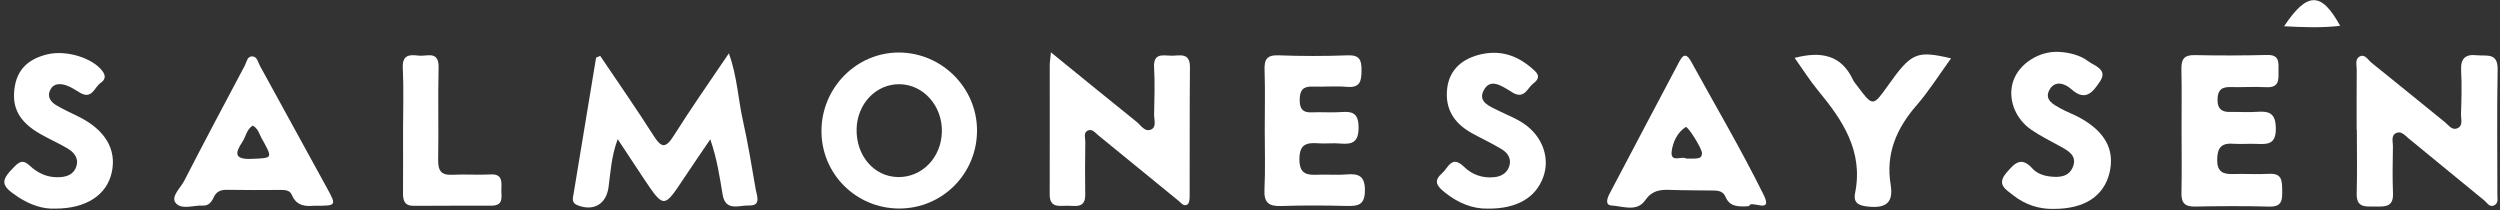 <svg xmlns="http://www.w3.org/2000/svg" width="500" height="42" viewBox="0 0 500 42" fill="none"><rect x="0" y="0" width="500" height="42" fill="#333333" stroke="none"/><path d="M120.039 11.175C123.596 16.456 127.24 21.678 130.659 27.047C132.172 29.418 133.016 29.905 134.732 27.17C138.129 21.759 141.825 16.528 145.782 10.658C147.448 15.343 147.615 19.773 148.561 24.006C149.593 28.603 150.35 33.266 151.15 37.914C151.376 39.202 152.292 41.18 149.79 41.093C147.891 41.028 145.105 42.366 144.531 38.94C143.934 35.383 143.418 31.804 142.057 27.861C140.297 30.466 138.508 33.048 136.769 35.674C132.768 41.711 132.776 41.719 128.68 35.608C127.087 33.222 125.516 30.815 123.538 27.825C122.236 31.382 122.119 34.459 121.705 37.456C121.232 40.831 118.751 42.279 115.572 41.079C114.205 40.562 114.576 39.609 114.729 38.7C116.213 29.644 117.718 20.587 119.217 11.531C119.493 11.407 119.762 11.291 120.039 11.175Z" fill="white"></path><path d="M210.187 10.469C216.268 15.415 221.767 19.91 227.31 24.355C228.19 25.061 228.99 26.523 230.285 25.868C231.34 25.337 230.802 23.904 230.823 22.886C230.889 19.743 230.991 16.586 230.816 13.451C230.656 10.592 232.562 11.08 234.177 11.138C235.814 11.196 238.018 10.331 237.988 13.451C237.908 22.042 237.959 30.625 237.93 39.216C237.93 39.783 237.879 40.598 237.53 40.86C236.788 41.413 236.243 40.591 235.719 40.169C230.372 35.819 225.048 31.44 219.701 27.097C219.076 26.588 218.436 25.686 217.541 26.115C216.639 26.552 217.075 27.607 217.061 28.385C217.01 31.891 216.988 35.404 217.046 38.91C217.097 41.704 215.104 41.158 213.504 41.144C211.904 41.136 209.932 41.667 209.939 38.889C209.976 30.298 209.939 21.715 209.947 13.124C209.939 12.535 210.041 11.953 210.187 10.469Z" fill="white"></path><path d="M471.332 25.984C471.332 21.991 471.31 17.99 471.347 13.996C471.354 13.072 470.947 11.836 471.914 11.312C472.984 10.73 473.58 11.974 474.286 12.534C479.196 16.47 484.062 20.456 488.957 24.413C489.685 25.002 490.361 26.071 491.387 25.693C492.704 25.206 492.173 23.809 492.202 22.813C492.296 19.91 492.384 16.993 492.224 14.098C492.093 11.669 493.082 10.796 495.388 11.05C497.286 11.261 499.592 10.439 499.527 13.909C499.367 22.26 499.483 30.625 499.476 38.976C499.476 39.674 499.701 40.525 498.981 40.983C497.948 41.638 497.468 40.576 496.872 40.096C491.802 35.971 486.768 31.811 481.712 27.672C480.985 27.075 480.243 26.13 479.225 26.61C478.155 27.112 478.599 28.334 478.585 29.236C478.534 32.385 478.475 35.535 478.599 38.677C478.708 41.536 476.868 41.303 474.977 41.303C473.107 41.296 471.26 41.594 471.34 38.706C471.456 34.473 471.369 30.232 471.369 25.991C471.354 25.984 471.347 25.984 471.332 25.984Z" fill="white"></path><path d="M179.823 41.704C171.254 41.682 164.344 34.844 164.293 26.319C164.242 17.605 171.254 10.469 179.83 10.505C188.334 10.549 195.331 17.495 195.404 25.962C195.484 34.677 188.501 41.725 179.823 41.704ZM188.377 26.326C188.472 21.154 184.682 16.906 179.918 16.841C175.233 16.783 171.45 20.718 171.32 25.773C171.189 31.098 174.767 35.303 179.539 35.412C184.384 35.528 188.283 31.513 188.377 26.326Z" fill="white"></path><path d="M436.312 25.846C436.312 21.852 436.37 17.859 436.283 13.866C436.239 11.938 436.749 10.978 438.902 11.021C443.739 11.123 448.584 11.116 453.421 10.992C455.916 10.927 455.712 12.476 455.705 14.091C455.705 15.822 455.945 17.583 453.254 17.437C450.839 17.306 448.409 17.481 445.994 17.415C444.066 17.364 443.47 18.339 443.506 20.107C443.543 21.838 444.423 22.427 446.03 22.391C447.842 22.347 449.667 22.5 451.471 22.362C453.952 22.18 455.13 22.733 455.167 25.679C455.203 28.901 453.523 28.879 451.297 28.777C449.726 28.705 448.14 28.865 446.576 28.748C444.146 28.567 443.448 29.73 443.434 31.985C443.419 34.313 444.561 34.873 446.583 34.808C448.998 34.728 451.428 34.902 453.843 34.764C456.425 34.619 456.411 36.204 456.44 38.037C456.461 39.878 456.498 41.383 453.901 41.318C448.94 41.187 443.972 41.209 439.018 41.311C436.938 41.354 436.247 40.562 436.29 38.547C436.385 34.32 436.319 30.079 436.312 25.846Z" fill="white"></path><path d="M252.949 25.977C252.949 21.984 253.051 17.991 252.912 13.997C252.84 11.858 253.393 10.978 255.728 11.066C260.318 11.24 264.929 11.24 269.519 11.066C271.912 10.971 272.32 11.989 272.305 14.062C272.283 16.165 272.094 17.598 269.41 17.372C267.126 17.176 264.813 17.394 262.514 17.314C260.652 17.249 259.968 18.012 259.939 19.875C259.91 21.722 260.492 22.566 262.413 22.471C264.347 22.377 266.29 22.559 268.217 22.413C270.487 22.246 271.687 22.61 271.716 25.425C271.745 28.378 270.53 28.945 268.035 28.705C266.595 28.567 265.126 28.771 263.685 28.662C261.314 28.48 259.881 28.822 259.881 31.862C259.881 35.048 261.62 35.019 263.824 34.939C265.635 34.874 267.468 35.048 269.265 34.888C271.76 34.67 273.018 35.201 272.982 38.162C272.945 41.035 271.571 41.239 269.352 41.188C264.995 41.086 260.638 41.05 256.28 41.202C253.822 41.289 252.767 40.599 252.891 37.951C253.087 33.972 252.949 29.971 252.949 25.977Z" fill="white"></path><path d="M349.835 41.224C347.594 41.398 345.936 41.333 345.099 39.369C344.495 37.958 343.179 38.118 341.986 38.096C339.331 38.045 336.669 38.081 334.013 37.979C332.006 37.899 330.391 38.096 329.038 40.053C327.372 42.46 324.572 41.231 322.302 41.1C320.927 41.02 321.48 39.565 321.902 38.758C326.557 29.883 331.257 21.031 335.941 12.171C336.778 10.592 337.498 10.992 338.203 12.273C343.092 21.162 348.249 29.912 352.744 38.998C354.708 43.006 350.067 39.827 349.835 41.224ZM337.243 31.716C340.036 31.767 340.284 31.68 340.4 30.676C340.495 29.861 337.549 25.133 337.127 25.41C335.446 26.515 334.595 28.399 334.348 30.174C333.984 32.713 336.407 31.098 337.243 31.716Z" fill="white"></path><path d="M62.83 41.144C61.245 41.289 59.339 41.282 58.379 39.005C58 38.103 57.164 37.979 56.247 37.987C52.625 38.008 48.995 38.03 45.373 37.965C44.136 37.943 43.263 38.314 42.754 39.441C42.332 40.38 41.714 41.173 40.615 41.114C38.731 41.005 36.273 42.046 35.123 40.569C34.134 39.296 36.105 37.601 36.84 36.168C40.812 28.436 44.9 20.762 48.98 13.08C49.351 12.382 49.424 11.211 50.493 11.276C51.446 11.334 51.592 12.44 51.977 13.146C56.465 21.293 60.939 29.447 65.398 37.608C67.348 41.158 67.319 41.173 62.83 41.144ZM50.537 25.119C49.308 25.897 49.177 27.337 48.464 28.399C46.915 30.698 46.915 31.913 50.304 31.774C54.574 31.593 54.611 31.753 52.341 27.686C51.846 26.799 51.621 25.672 50.537 25.119Z" fill="white"></path><path d="M410.723 41.777C407.981 41.849 405.137 41.027 402.649 39.063C401.129 37.863 399.259 36.903 401.311 34.524C402.896 32.684 404.228 31.193 406.468 33.688C407.37 34.692 408.694 35.15 410.047 35.303C411.945 35.521 413.837 35.368 414.615 33.288C415.393 31.193 413.793 30.247 412.265 29.389C410.265 28.269 408.177 27.272 406.293 25.977C402.904 23.657 401.485 19.576 402.664 16.165C403.849 12.716 407.879 10.127 411.865 10.382C413.938 10.512 416.048 11.036 417.67 12.265C418.878 13.182 421.634 13.859 419.998 16.288C418.703 18.209 417.183 20.478 414.28 17.845C413.051 16.725 410.992 15.968 409.901 17.954C408.774 20.005 410.738 20.914 412.2 21.736C413.357 22.384 414.63 22.828 415.801 23.46C421.002 26.261 423.009 29.949 421.904 34.553C420.776 39.216 416.921 41.791 410.723 41.777Z" fill="white"></path><path d="M11.091 41.725C8.654 41.842 6.057 40.998 3.664 39.427C0.056 37.063 0.027 36.161 3.016 33.193C4.195 32.022 4.908 32.16 5.999 33.178C7.541 34.604 9.374 35.477 11.563 35.448C13.265 35.426 14.757 34.975 15.288 33.208C15.79 31.542 14.742 30.407 13.433 29.643C11.665 28.603 9.767 27.781 7.992 26.755C3.773 24.319 2.26 21.445 2.965 17.255C3.591 13.553 6.042 11.683 9.505 10.861C13.295 9.959 18.496 11.596 20.46 14.178C21.267 15.241 21.005 15.968 20.103 16.601C18.874 17.466 18.401 19.903 16.088 18.594C15.149 18.063 14.248 17.394 13.236 17.066C12.073 16.688 10.749 16.608 10.058 17.954C9.381 19.285 10.094 20.347 11.2 21.016C12.64 21.882 14.197 22.573 15.71 23.322C21.027 25.955 23.369 29.883 22.351 34.48C21.362 38.976 17.288 41.704 11.091 41.725Z" fill="white"></path><path d="M297.594 41.726C294.517 41.799 291.563 40.591 288.923 38.453C287.533 37.332 286.559 36.263 288.37 34.699C289.65 33.593 290.319 30.909 292.814 33.368C294.4 34.925 296.488 35.674 298.816 35.441C300.285 35.296 301.405 34.612 301.856 33.23C302.344 31.753 301.536 30.567 300.35 29.847C298.386 28.662 296.291 27.694 294.284 26.581C290.778 24.625 288.93 21.693 289.447 17.605C289.897 13.982 292.429 11.618 296.488 10.796C300.663 9.953 304.089 11.422 307.057 14.273C308.076 15.255 307.486 16.085 306.672 16.688C305.522 17.54 305.006 19.642 302.904 18.725C302.576 18.58 302.285 18.347 301.973 18.165C300.198 17.11 297.994 15.568 296.706 18.136C295.535 20.471 298.11 21.337 299.776 22.173C301.725 23.148 303.791 23.883 305.508 25.279C308.694 27.861 309.923 31.79 308.679 35.332C307.21 39.5 303.413 41.77 297.594 41.726Z" fill="white"></path><path d="M358.925 11.575C364.359 10.164 368.309 11.058 370.615 15.997C370.818 16.427 371.16 16.79 371.451 17.183C374.572 21.358 374.572 21.358 377.62 17.074C382.29 10.513 383.294 10.062 390.211 11.669C387.876 14.884 385.832 18.165 383.33 21.046C379.307 25.665 377.111 30.727 378.129 36.925C378.711 40.438 377.3 41.668 373.743 41.333C371.735 41.144 370.615 40.613 371.022 38.598C372.702 30.189 368.498 23.999 363.544 18.02C361.944 16.07 360.598 13.917 358.925 11.575Z" fill="white"></path><path d="M80.611 25.905C80.618 21.795 80.764 17.685 80.56 13.59C80.429 10.927 81.928 10.898 83.725 11.124C85.361 11.327 87.798 10.025 87.718 13.51C87.565 19.663 87.747 25.832 87.631 31.986C87.594 34.146 88.242 35.077 90.497 34.954C93.028 34.815 95.574 35.034 98.105 34.888C100.368 34.764 100.353 36.168 100.273 37.689C100.193 39.136 100.913 41.108 98.345 41.129C93.152 41.158 87.958 41.115 82.764 41.166C80.902 41.18 80.589 40.118 80.604 38.598C80.633 34.364 80.611 30.138 80.611 25.905Z" fill="white"></path><path d="M468.03 5.166C464.262 5.595 460.61 5.45 456.821 5.253C461.432 -1.679 464.262 -1.708 468.03 5.166Z" fill="white"></path></svg>